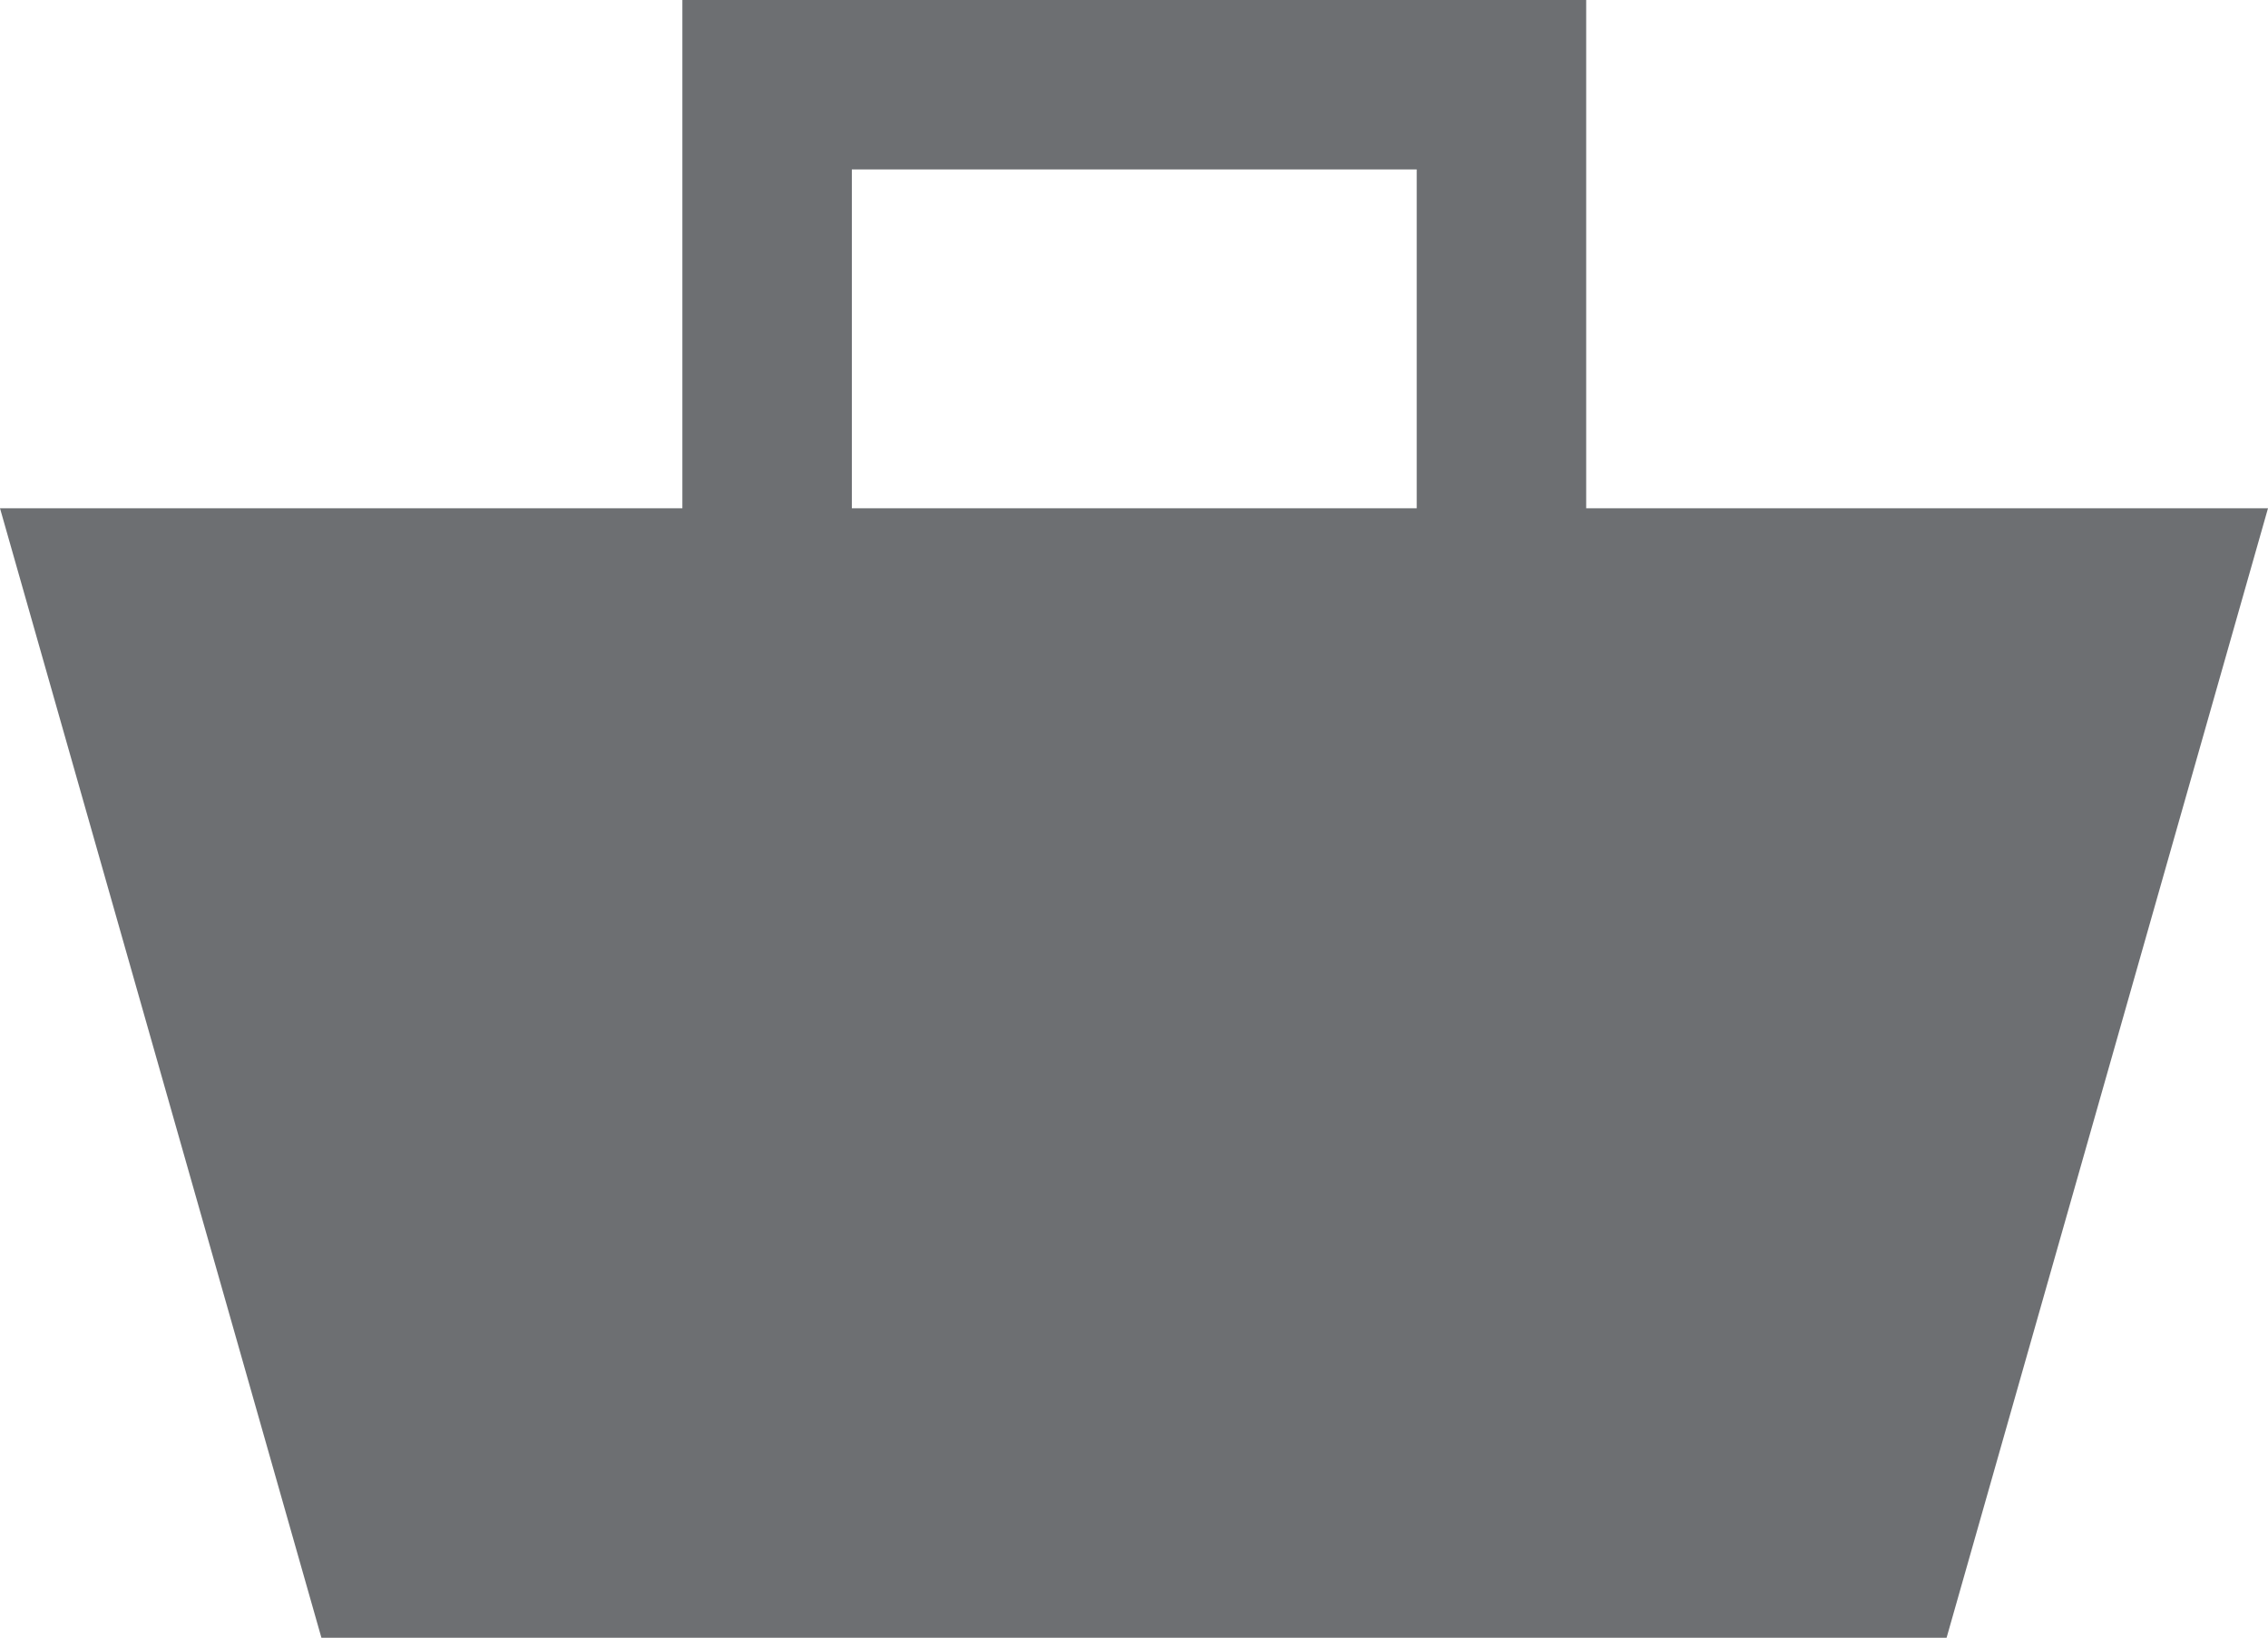 <svg xmlns="http://www.w3.org/2000/svg" viewBox="0 0 40.15 29"><defs><style>.cls-1{fill:#6d6f72;}</style></defs><g id="Vrstva_2" data-name="Vrstva 2"><g id="Vrstva_1-2" data-name="Vrstva 1"><path class="cls-1" d="M15.08,3h10V9h-10Zm-3-3V9H0L5.69,29H34.46L40.15,9H28.08V0Z"/></g></g></svg>